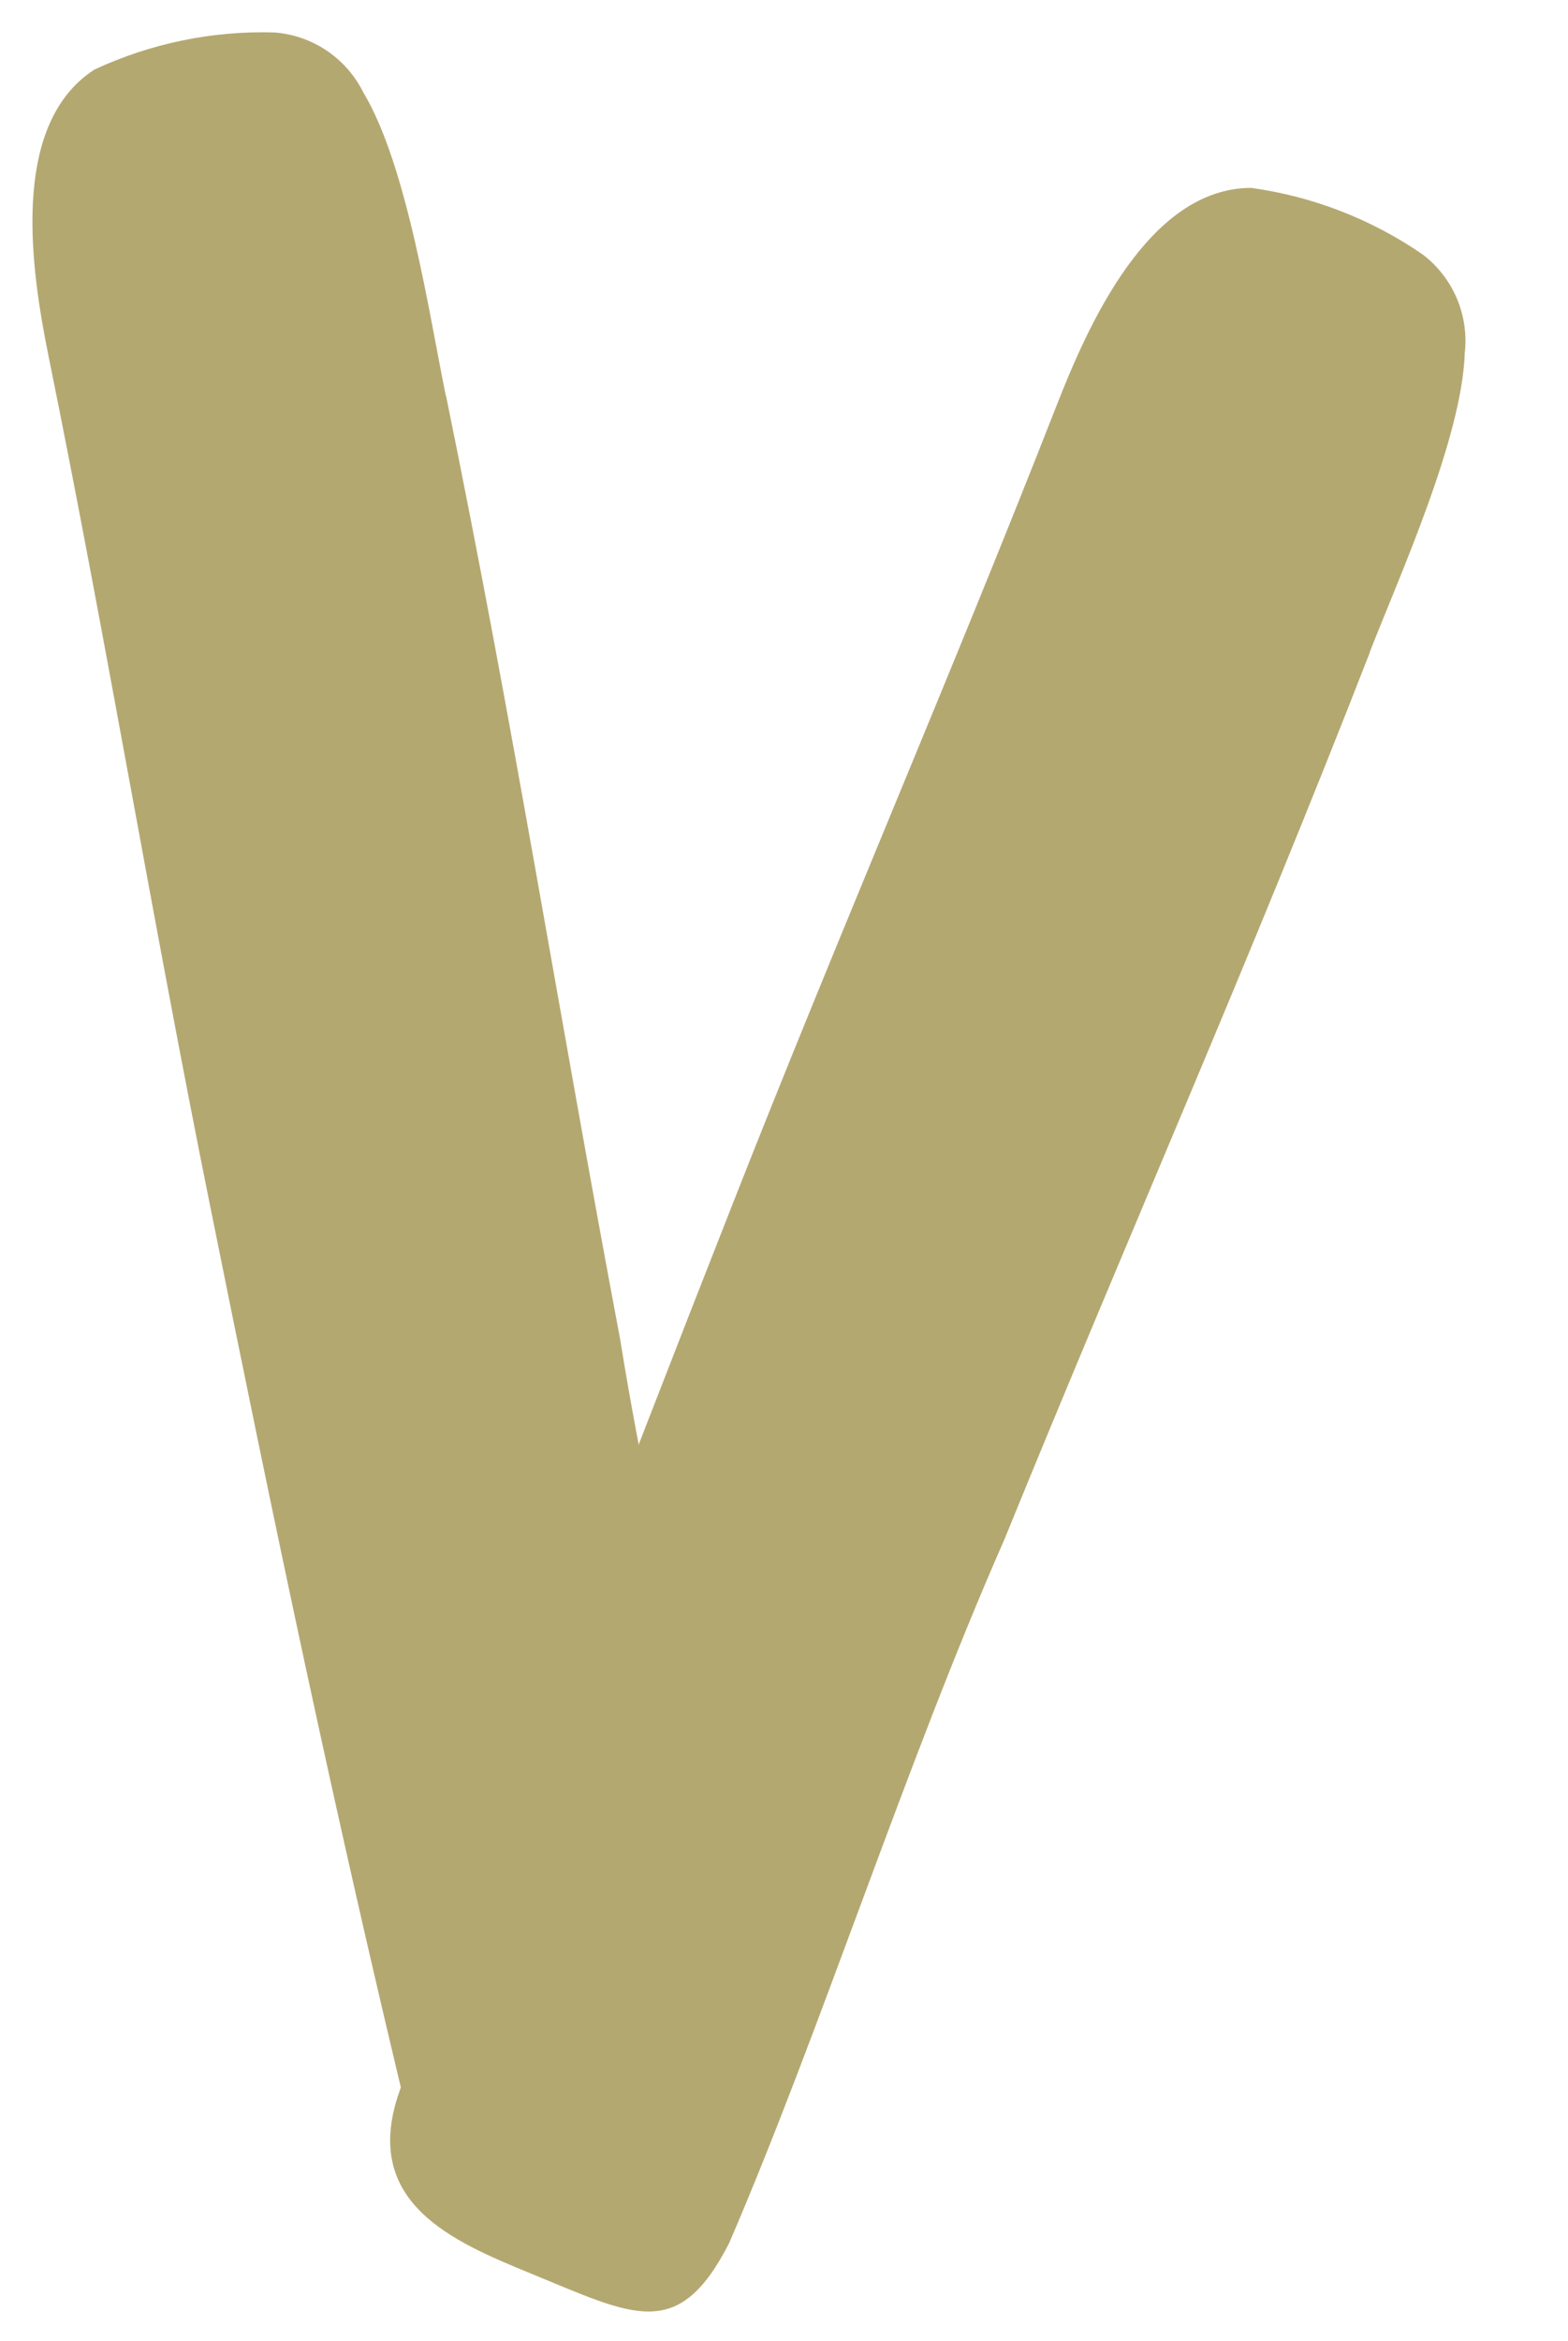 <svg width="67" height="100" viewBox="0 0 67 100" fill="none" xmlns="http://www.w3.org/2000/svg">
<path d="M58.522 27.873C59.804 24.584 62.472 18.718 62.589 15.074C62.679 14.276 62.56 13.468 62.243 12.729C61.926 11.991 61.423 11.348 60.782 10.863C58.597 9.36 56.091 8.388 53.464 8.025C49.081 8.029 46.492 13.889 45.16 17.29C40.691 28.713 35.806 39.966 31.317 51.395C26.246 64.285 21.629 76.274 17.061 89.348C15.413 94.072 19.316 95.727 22.666 97.102C27.098 98.919 28.976 100.058 31.153 95.816C35.035 86.82 38.661 75.429 42.906 65.781C48.393 52.322 53.249 41.427 58.53 27.874L58.522 27.873Z" fill="#B4A871"/>
<path d="M19.049 16.901C18.342 13.443 17.401 7.067 15.522 3.943C15.164 3.224 14.626 2.61 13.959 2.161C13.292 1.713 12.52 1.446 11.719 1.386C9.068 1.309 6.436 1.853 4.032 2.973C0.352 5.354 1.357 11.681 2.084 15.261C4.528 27.282 6.53 39.385 8.961 51.421C11.696 65 14.322 77.575 17.579 91.036C18.758 95.898 22.933 95.171 26.494 94.508C31.203 93.629 33.398 93.568 32.925 88.823C31.305 79.16 28.17 67.624 26.501 57.216C23.808 42.934 21.975 31.147 19.057 16.897L19.049 16.901Z" fill="#B4A871"/>
</svg>
